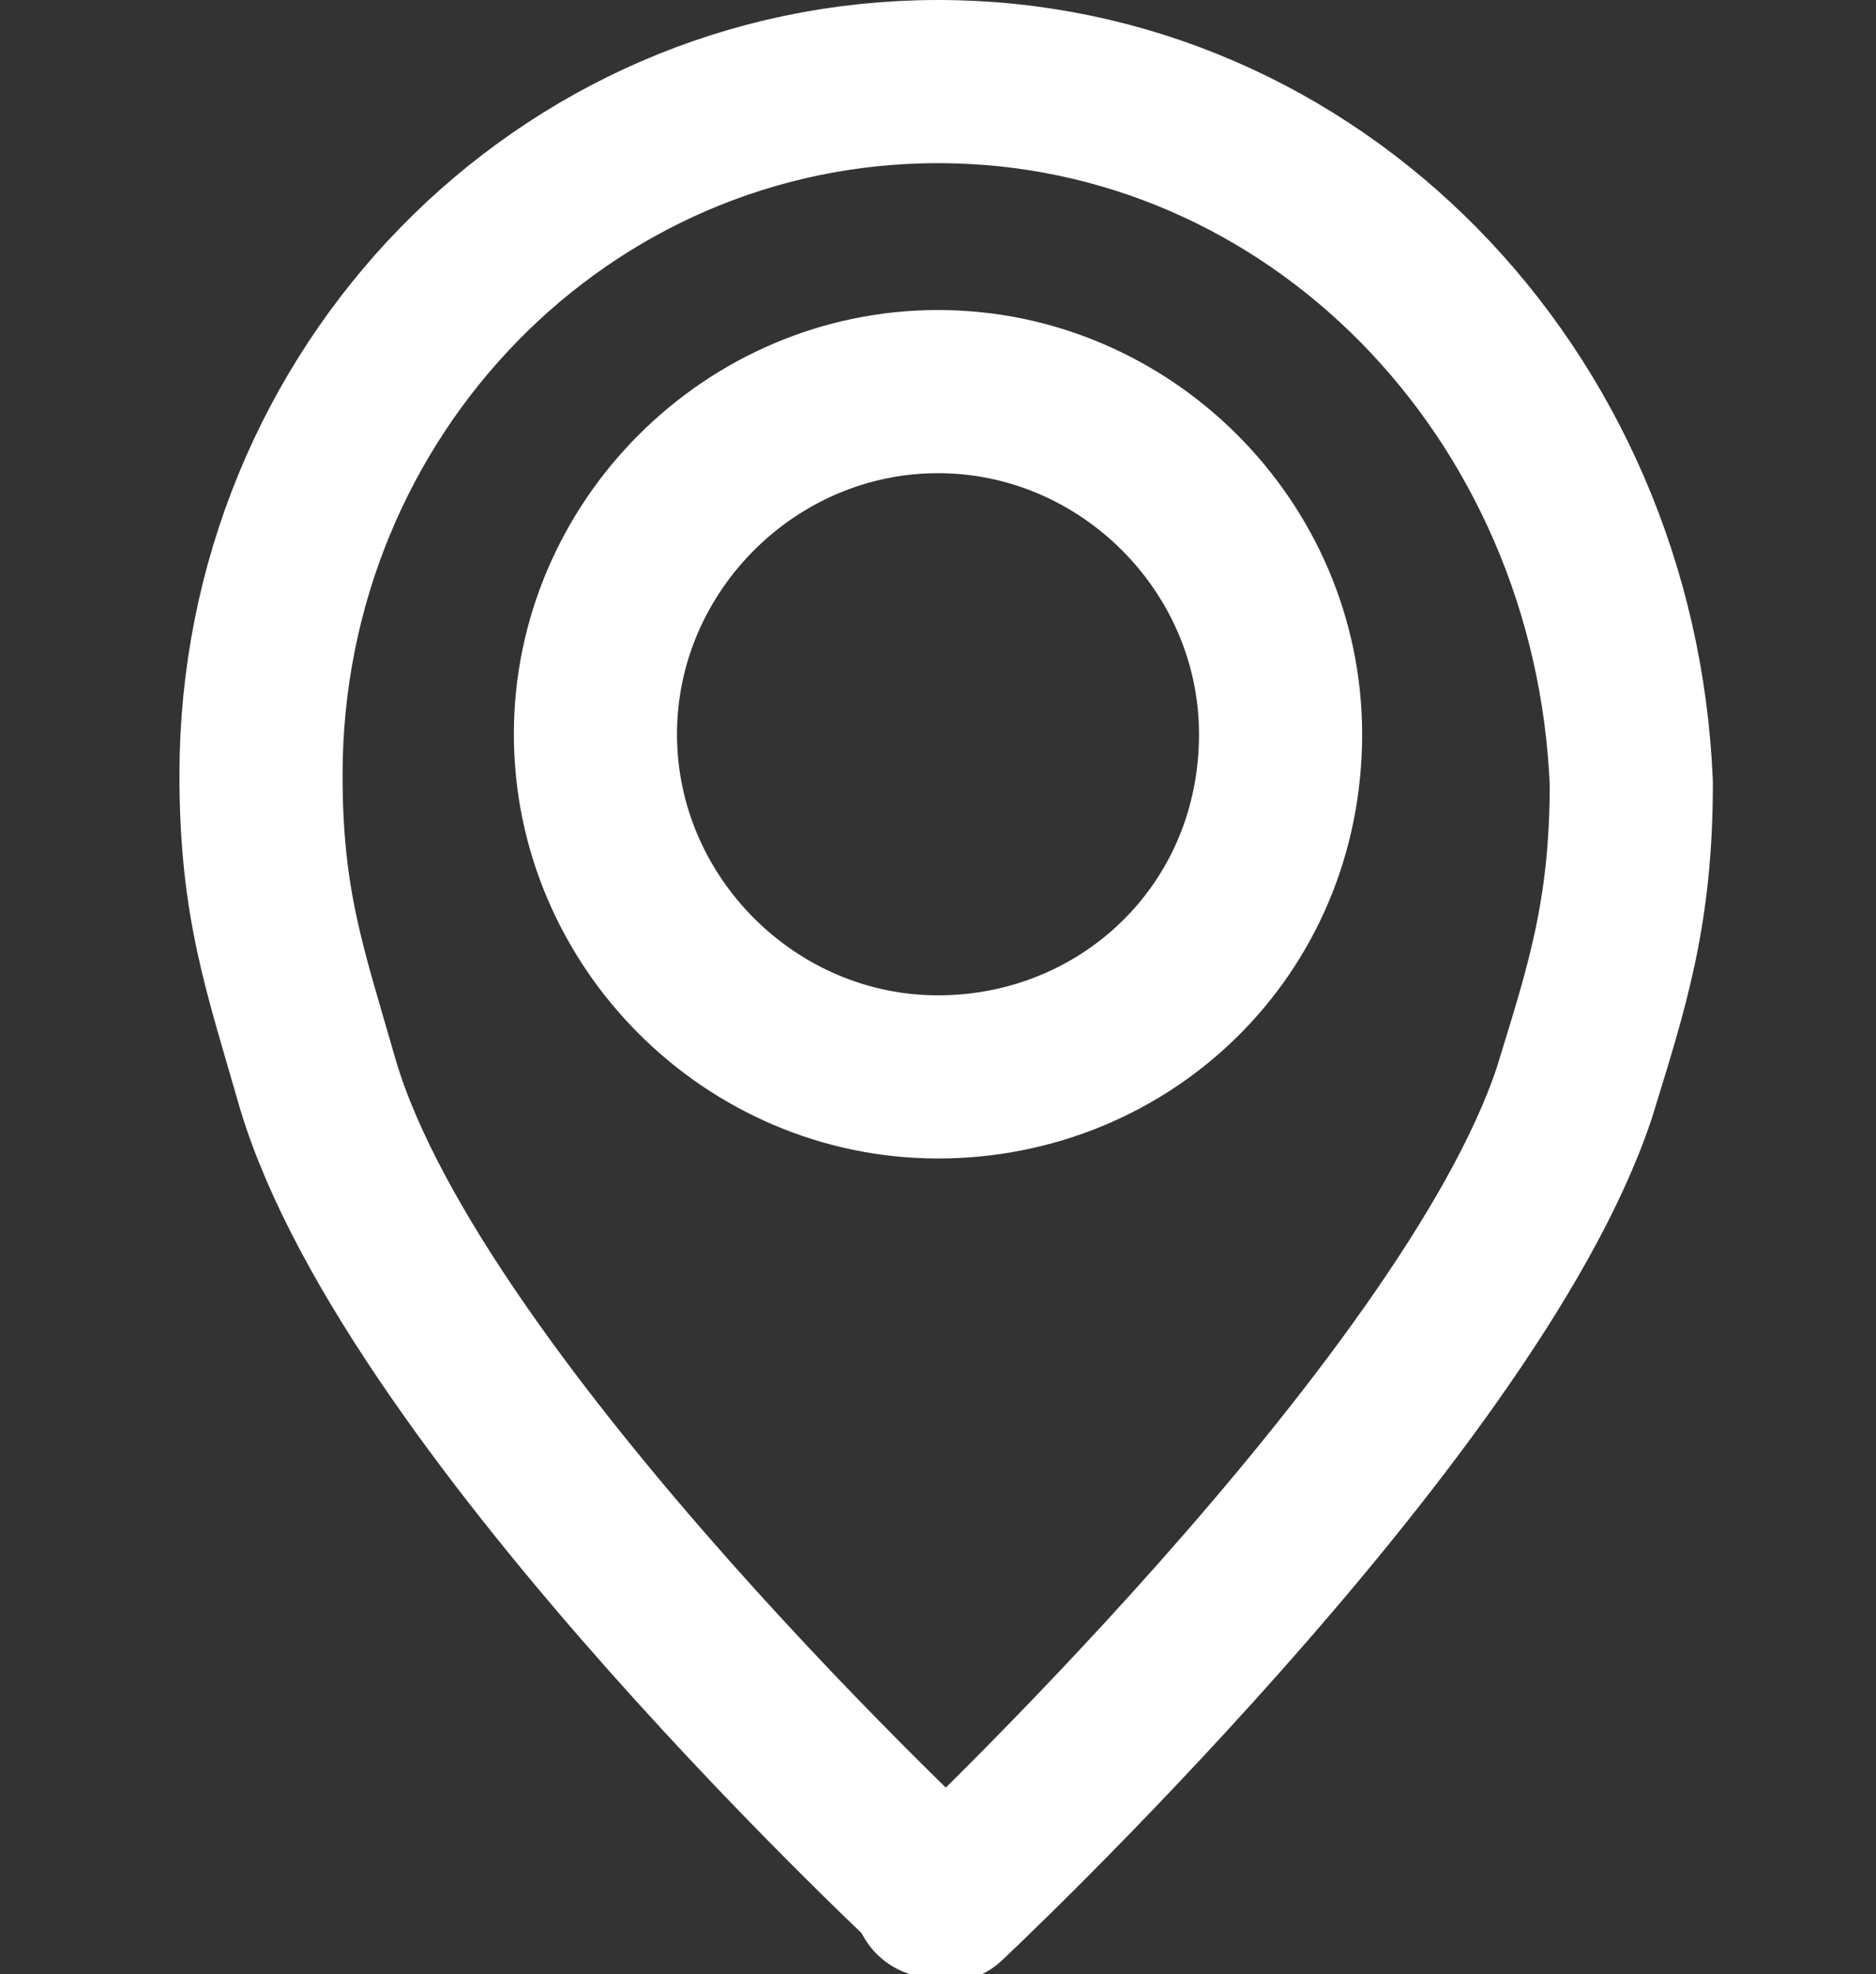 <?xml version="1.0" encoding="utf-8"?>
<!-- Generator: Adobe Illustrator 28.1.0, SVG Export Plug-In . SVG Version: 6.00 Build 0)  -->
<svg version="1.1" id="icon" xmlns="http://www.w3.org/2000/svg" xmlns:xlink="http://www.w3.org/1999/xlink" x="0px" y="0px"
	 viewBox="0 0 23 24.2" style="enable-background:new 0 0 23 24.2;" xml:space="preserve">
<rect x="0" y="0" width="23" height="24.2" fill="#333333" stroke="none"/>
<style type="text/css">
	.st0{fill:none;stroke:#FFFFFF;stroke-width:2;stroke-linecap:round;stroke-linejoin:round;stroke-miterlimit:10;}
</style>
<g>
	<path class="st0" d="M11.5,23.2C11.6,23.3,11.5,23.2,11.5,23.2C11.5,23.2,11.4,23.3,11.5,23.2z"/>
	<path class="st0" d="M11.5,1C6.9,1,3.2,4.8,3.2,9.5c0,1.6,0.3,2.4,0.7,3.8c1.2,4,7.7,10,7.7,10s6.4-6,7.7-9.9
		c0.4-1.3,0.7-2.2,0.7-3.8C19.8,4.8,16.1,1,11.5,1z M11.5,13.2c-2.3,0-4.2-1.9-4.2-4.2c0-2.3,1.9-4.2,4.2-4.2c2.3,0,4.2,1.9,4.2,4.2
		C15.7,11.4,13.8,13.2,11.5,13.2z"/>
</g>
</svg>
